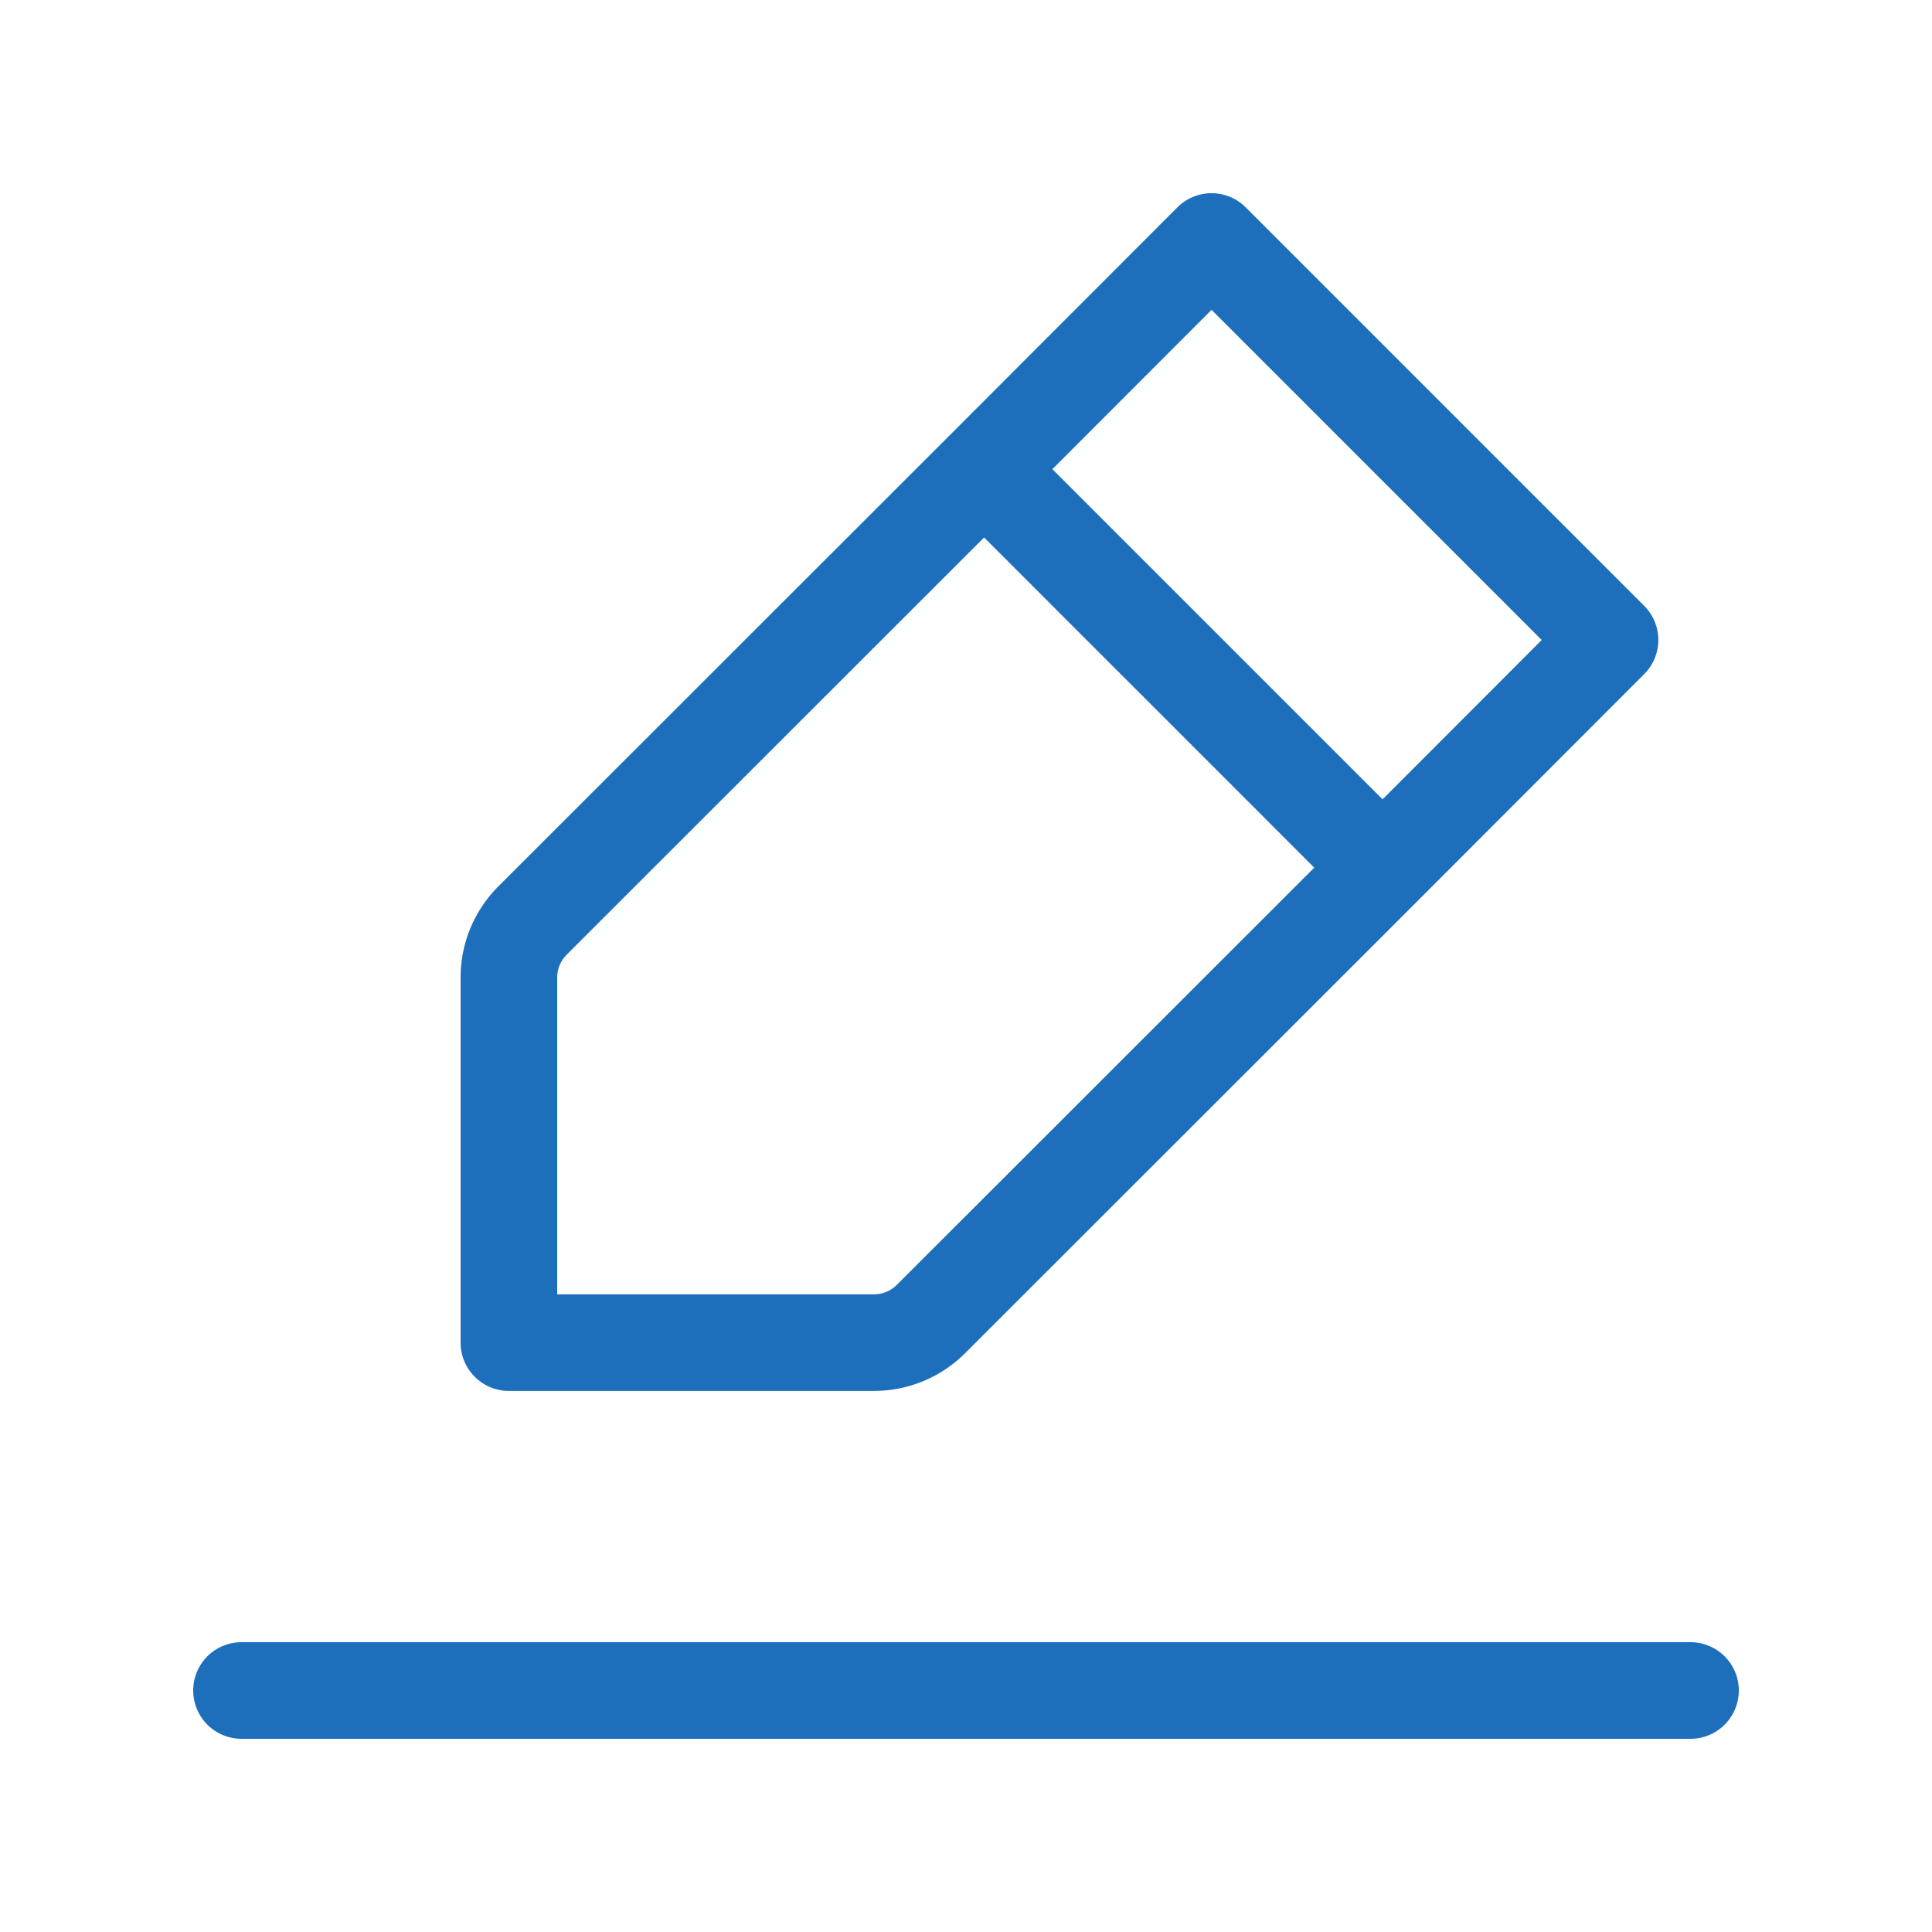 <svg xmlns="http://www.w3.org/2000/svg" width="32" height="32" viewBox="0 0 32 32">
  <g id="Grupo_11179" data-name="Grupo 11179" transform="translate(-157 -388)">
    <rect id="Retângulo_926" data-name="Retângulo 926" width="32" height="32" transform="translate(157 388)" fill="none"/>
    <path id="Caminho_625" data-name="Caminho 625" d="M3,27H27M15.3,6.771,19.067,3l6.6,6.6L21.9,13.371m-6.6-6.6L7.82,14.247a1.333,1.333,0,0,0-.391.943v6.048h6.048a1.333,1.333,0,0,0,.942-.39L21.9,13.371m-6.6-6.6,6.6,6.6" transform="translate(158 389)" fill="none" stroke="#1d6fbb" stroke-linecap="round" stroke-linejoin="round" stroke-width="1.6"/>
  </g>
</svg>
